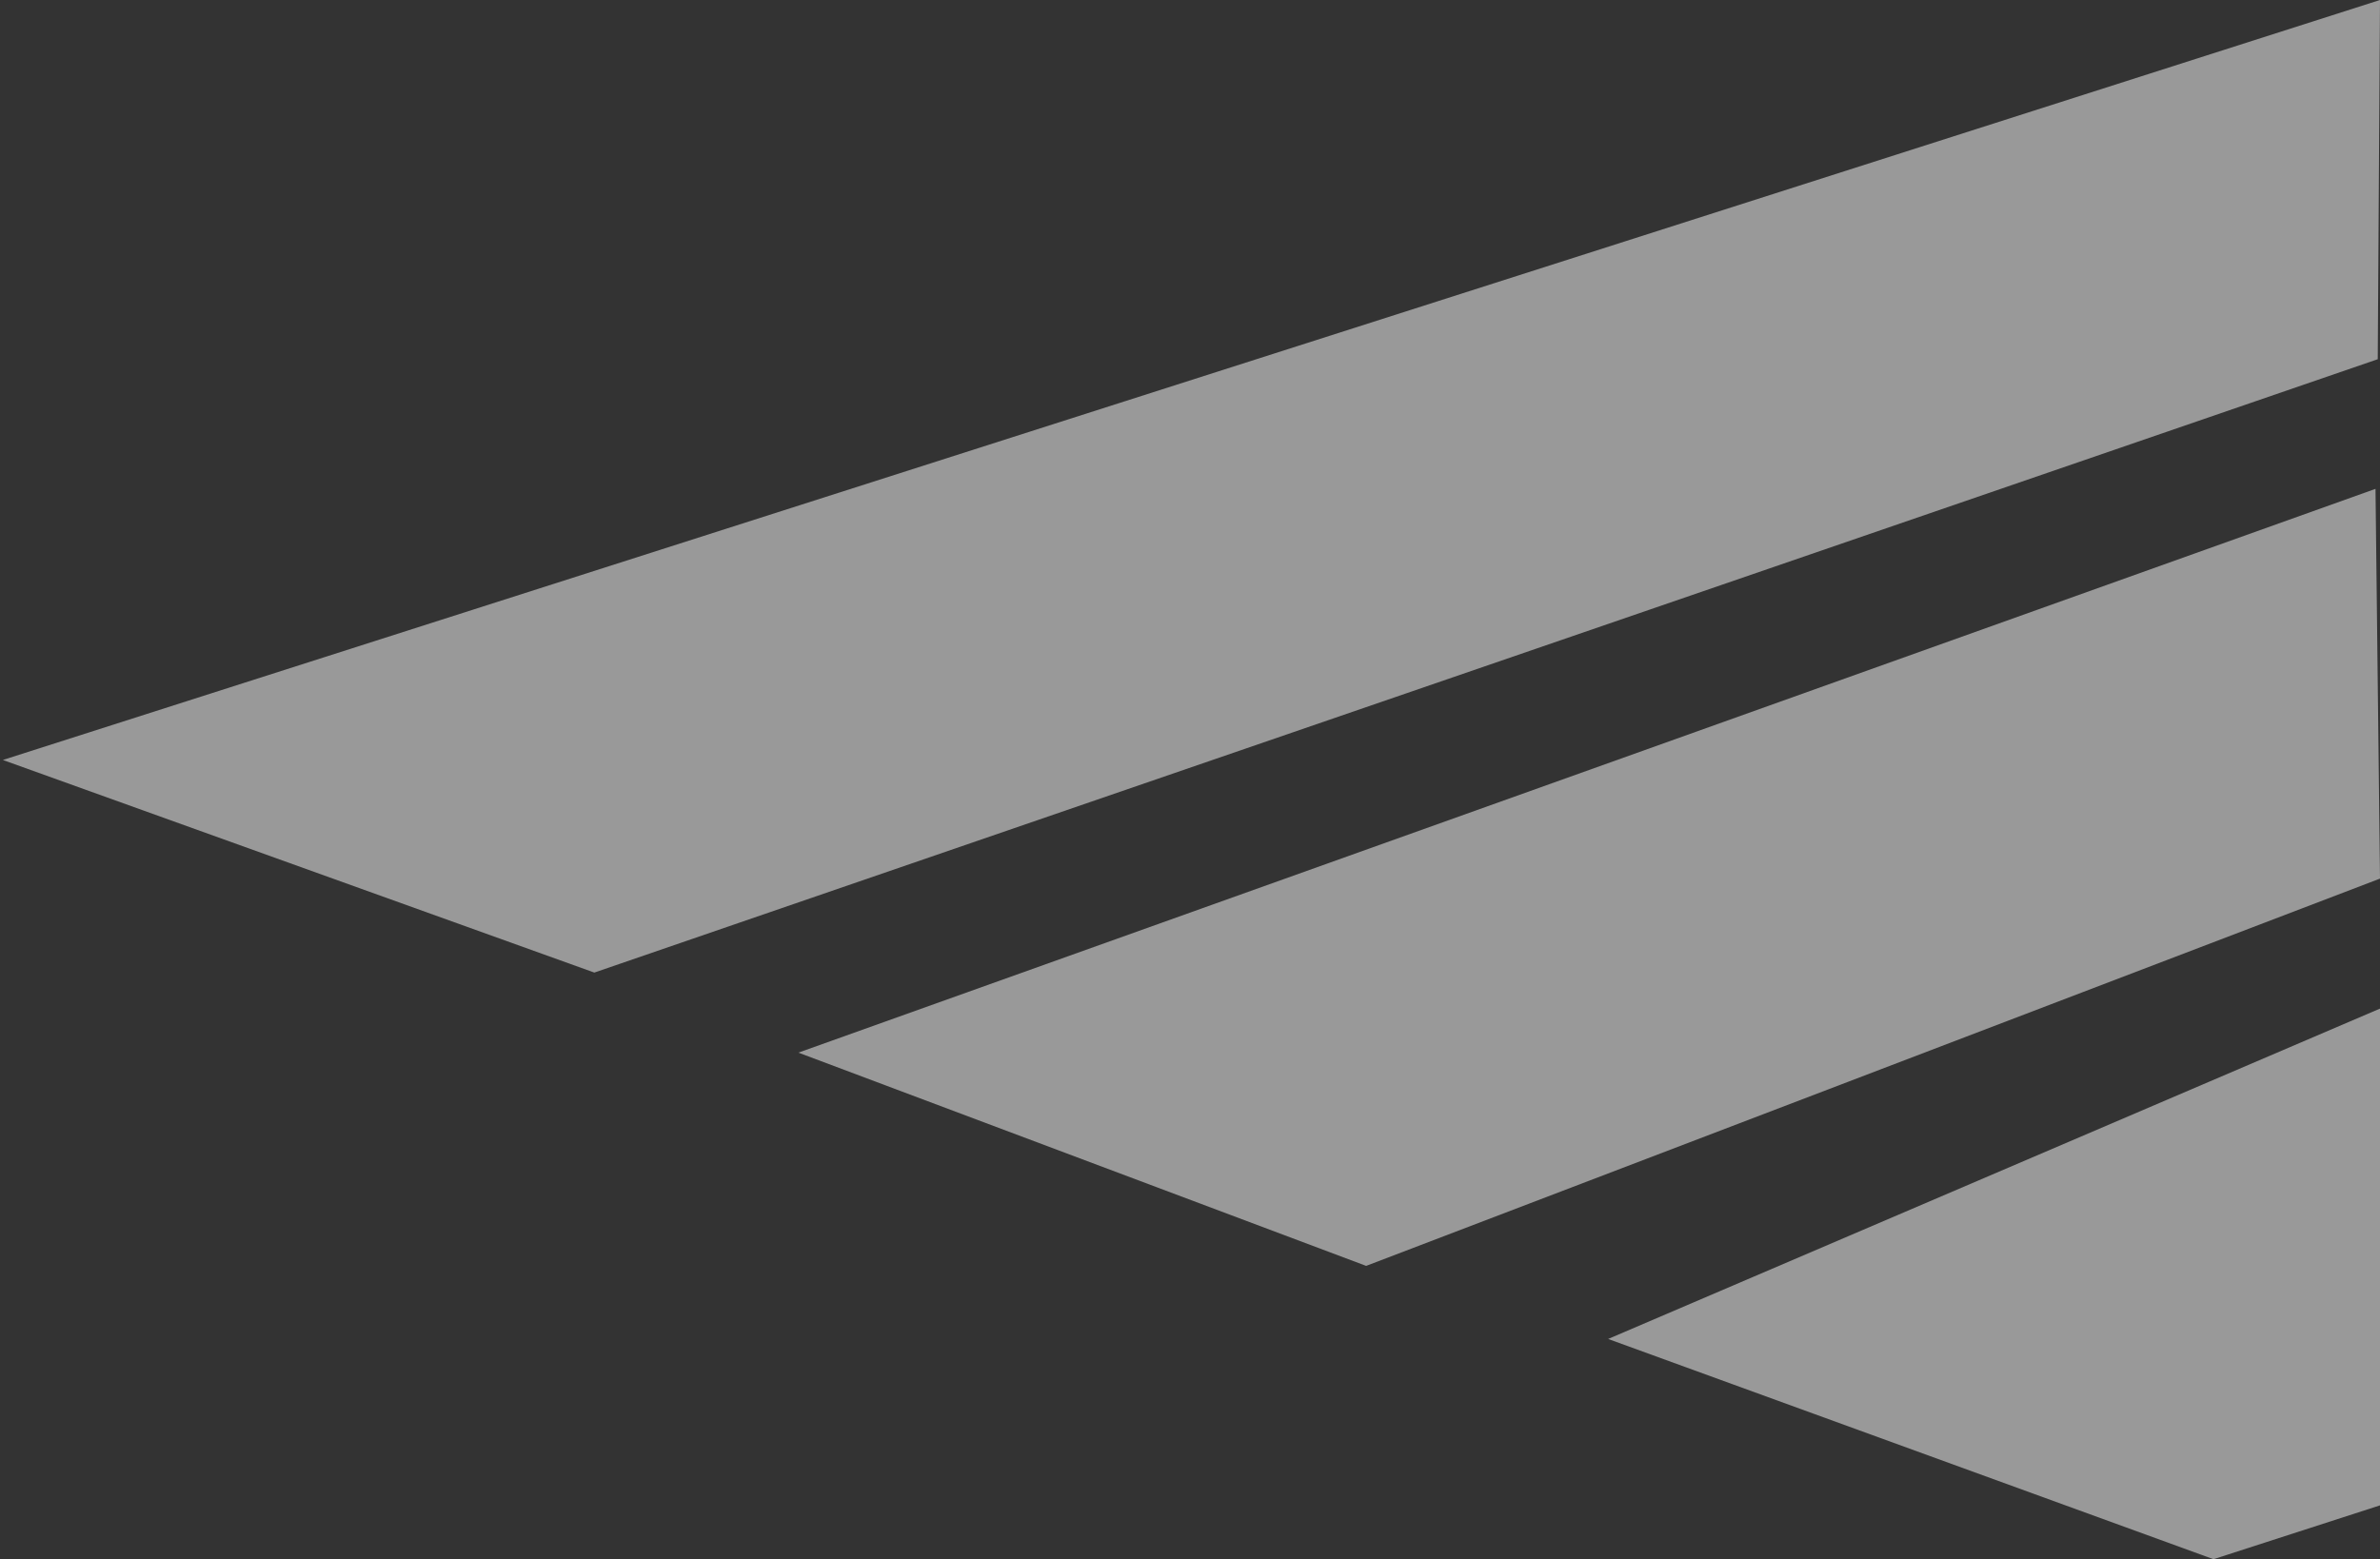 <svg width="615" height="403" viewBox="0 0 615 403" fill="none" xmlns="http://www.w3.org/2000/svg">
    <rect x="0" y="0" width="615" height="403" fill="#333333" stroke="none"/>
    <path fill-rule="evenodd" clip-rule="evenodd" d="M615 0L614.417 92.845L153.574 251.376L0.738 196.427L615 0Z" fill="white" fill-opacity="0.5"/>
    <path fill-rule="evenodd" clip-rule="evenodd" d="M615 227.087L353.018 327.188L206.307 272.069L613.836 126.353L615 227.087Z" fill="white" fill-opacity="0.5"/>
    <path fill-rule="evenodd" clip-rule="evenodd" d="M615 260.686L415.548 346.075L571.97 403L615 389.085V260.686Z" fill="white" fill-opacity="0.5"/>
</svg>
